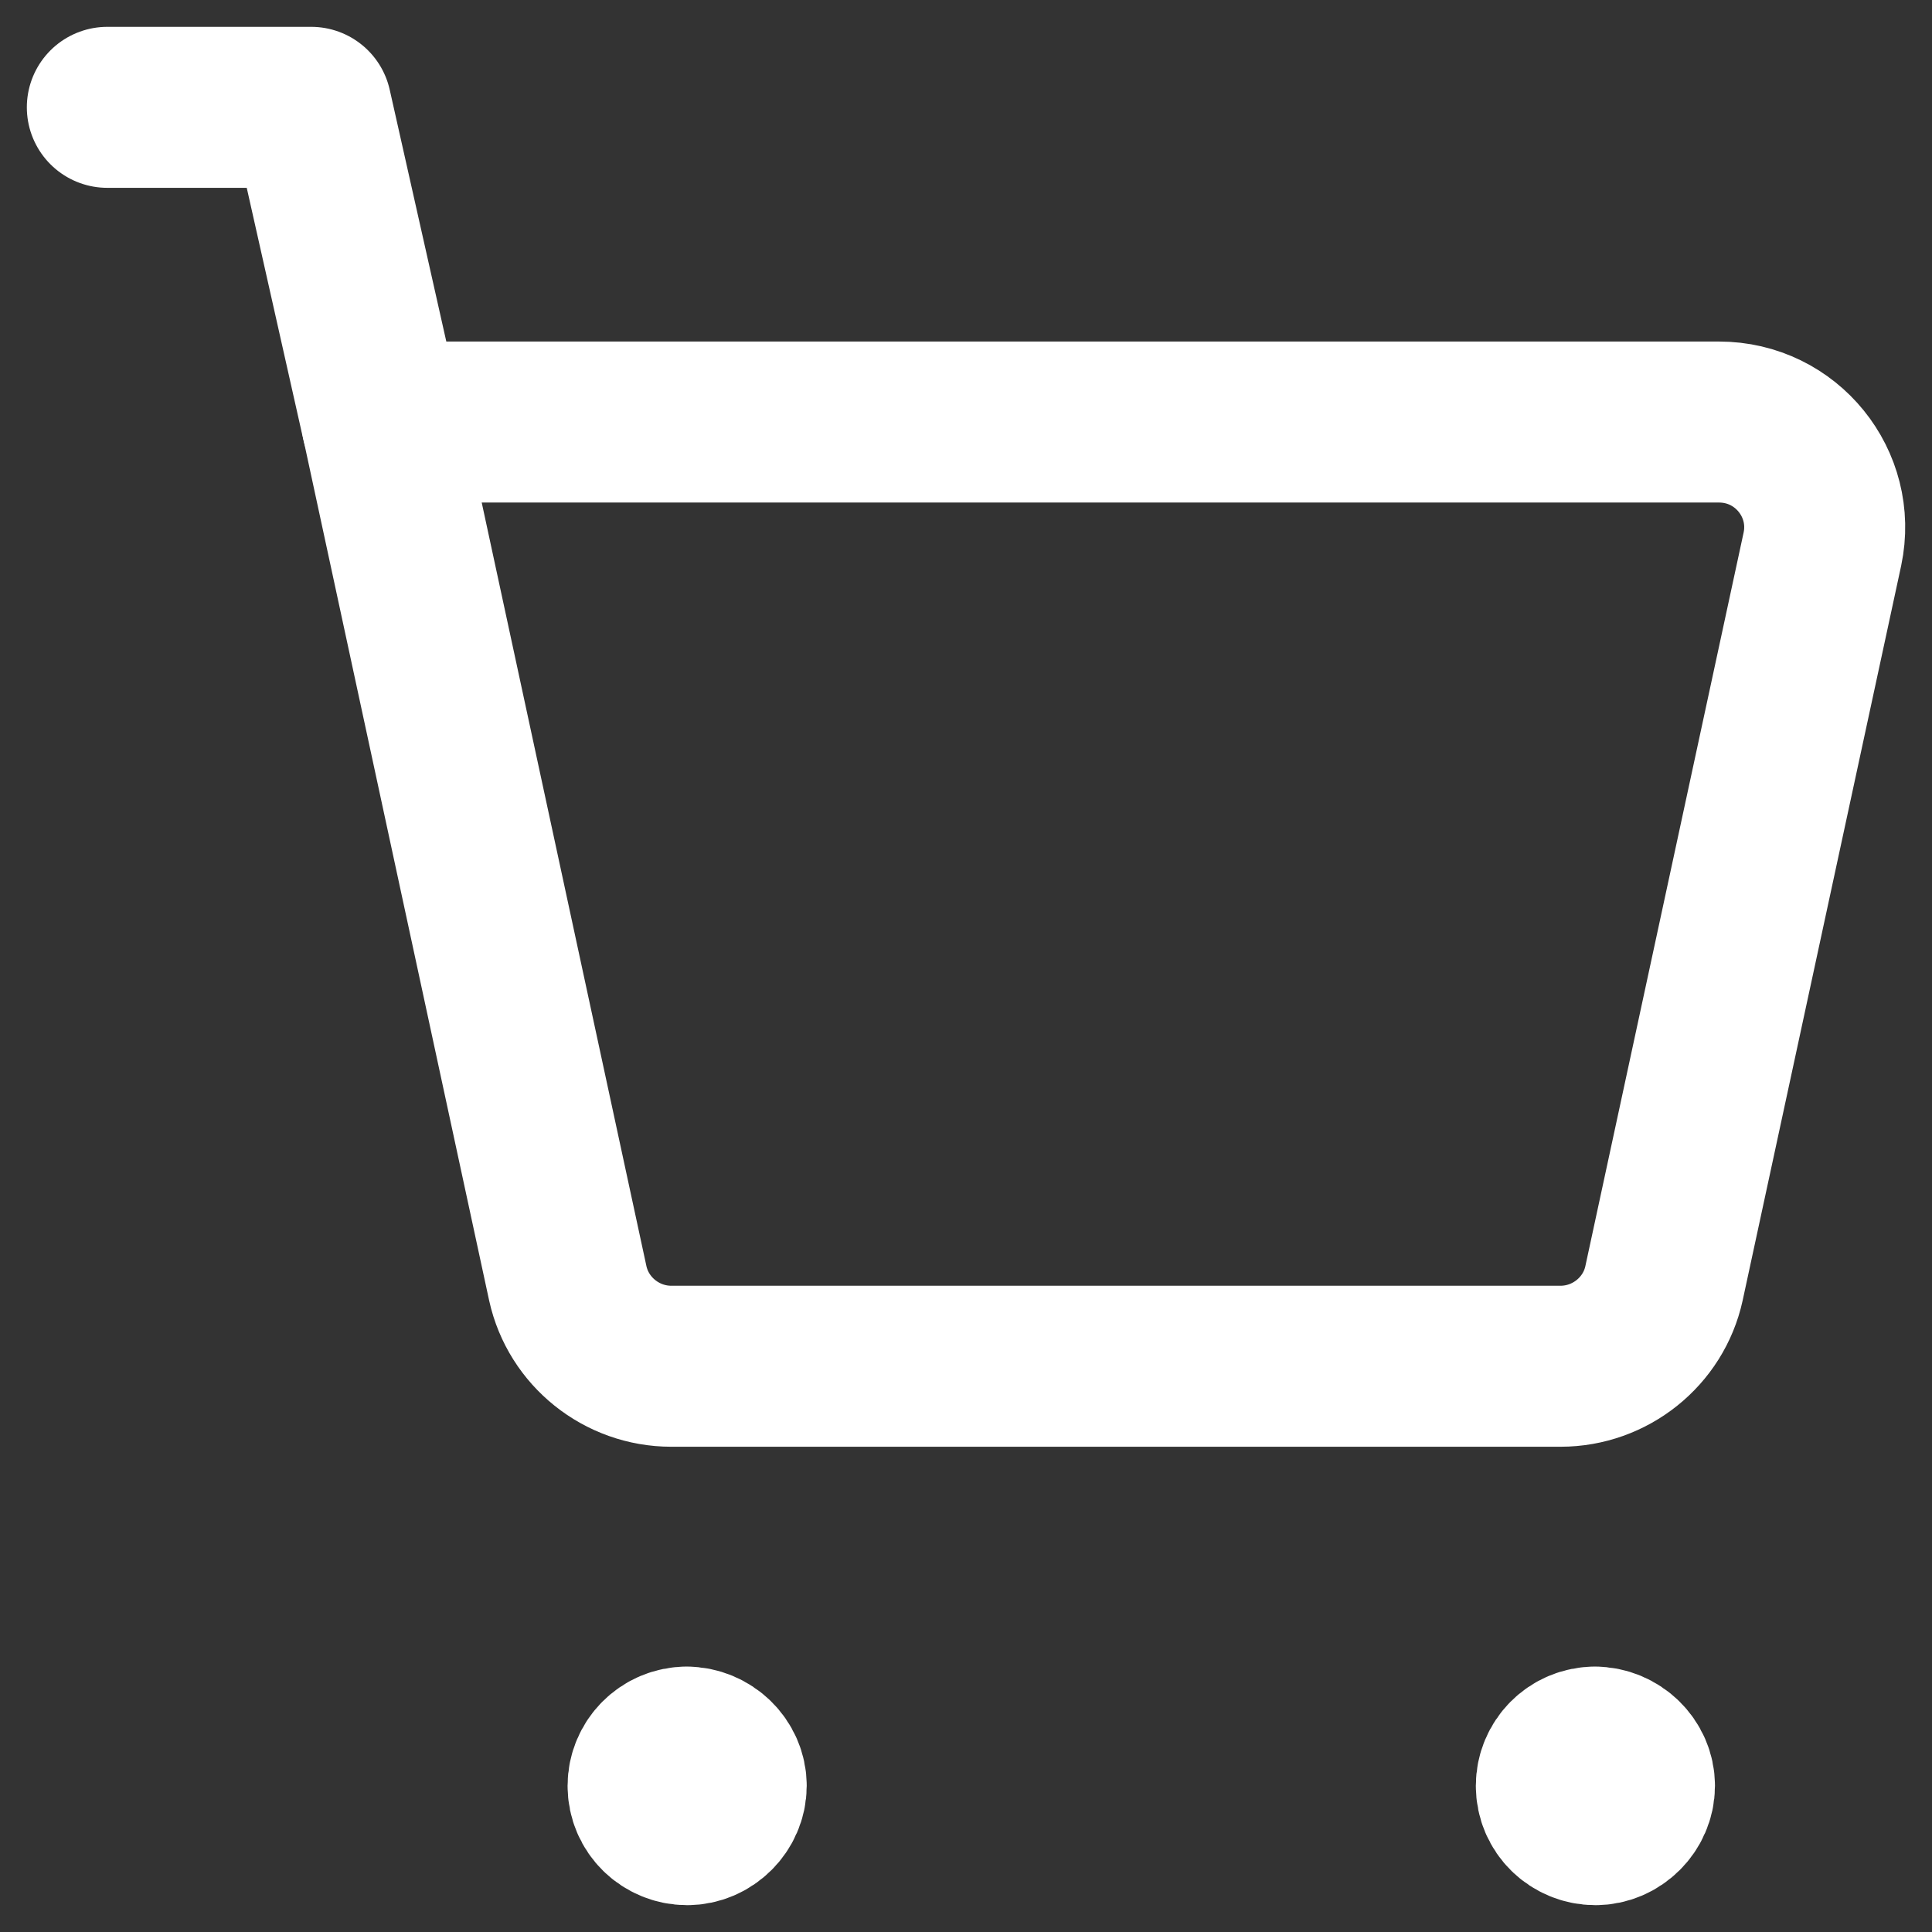 <svg width="18" height="18" viewBox="0 0 18 18" fill="none" xmlns="http://www.w3.org/2000/svg">
<rect x="0" y="0" width="18" height="18" fill="#333333" stroke="none"/>
<path d="M3.558 3.932L2.899 1H1" stroke="white" stroke-width="1.5" stroke-linecap="round" stroke-linejoin="round"/>
<path d="M5.29 11.957L3.559 3.932H16.015C16.645 3.932 17.107 4.509 16.979 5.115L15.503 11.957C15.405 12.406 15.001 12.729 14.539 12.729H6.254C5.792 12.729 5.389 12.406 5.29 11.957V11.957Z" stroke="white" stroke-width="1.5" stroke-linecap="round" stroke-linejoin="round"/>
<path d="M14.864 16.277C14.657 16.277 14.5 16.443 14.5 16.638C14.5 16.844 14.667 17 14.864 17C15.061 17 15.228 16.834 15.228 16.638C15.228 16.443 15.061 16.277 14.854 16.277" stroke="white" stroke-width="1.5" stroke-linecap="round" stroke-linejoin="round"/>
<path d="M6.402 16.277C6.196 16.277 6.038 16.443 6.038 16.638C6.038 16.844 6.205 17 6.402 17C6.599 17 6.766 16.834 6.766 16.638C6.766 16.443 6.599 16.277 6.392 16.277" stroke="white" stroke-width="1.5" stroke-linecap="round" stroke-linejoin="round"/>
</svg>
